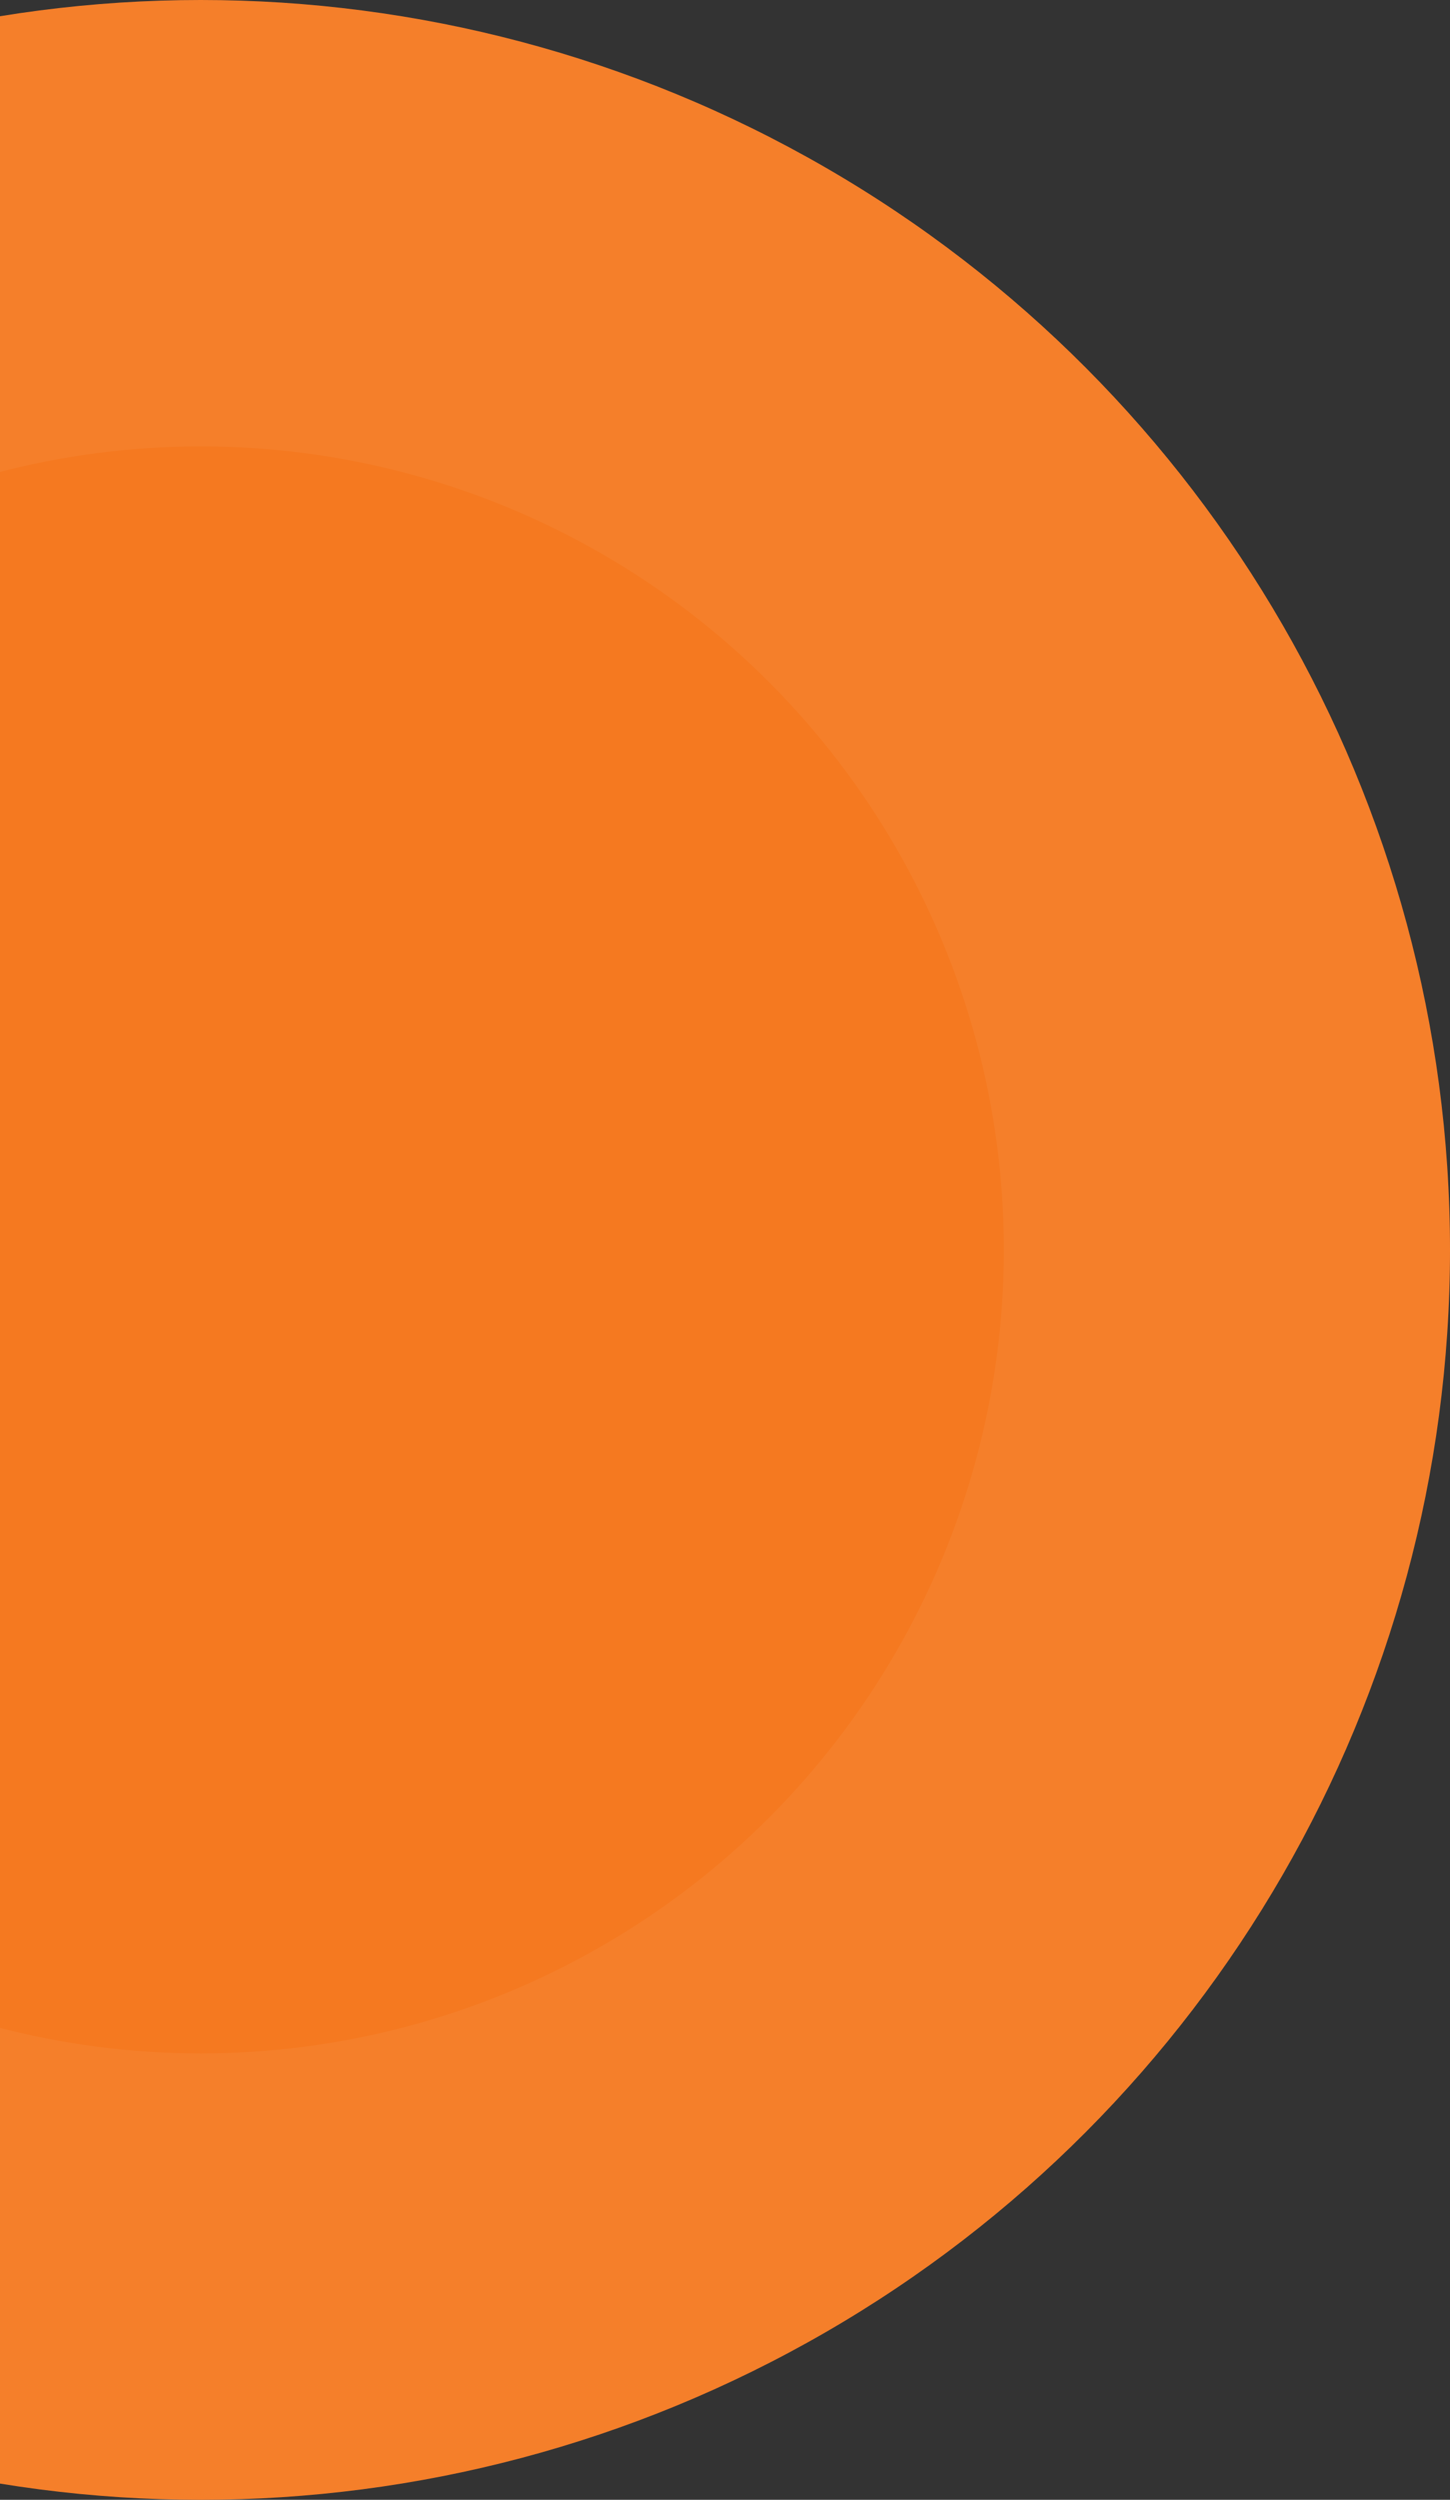 <svg width="130" height="224" viewBox="0 0 130 224" fill="none" xmlns="http://www.w3.org/2000/svg">
<rect x="0" y="0" width="130" height="224" fill="#333333" stroke="none"/>
<circle cx="18" cy="112" r="112" fill="#F57920"/>
<circle cx="18" cy="112" r="92" stroke="white" stroke-opacity="0.05" stroke-width="40"/>
</svg>
